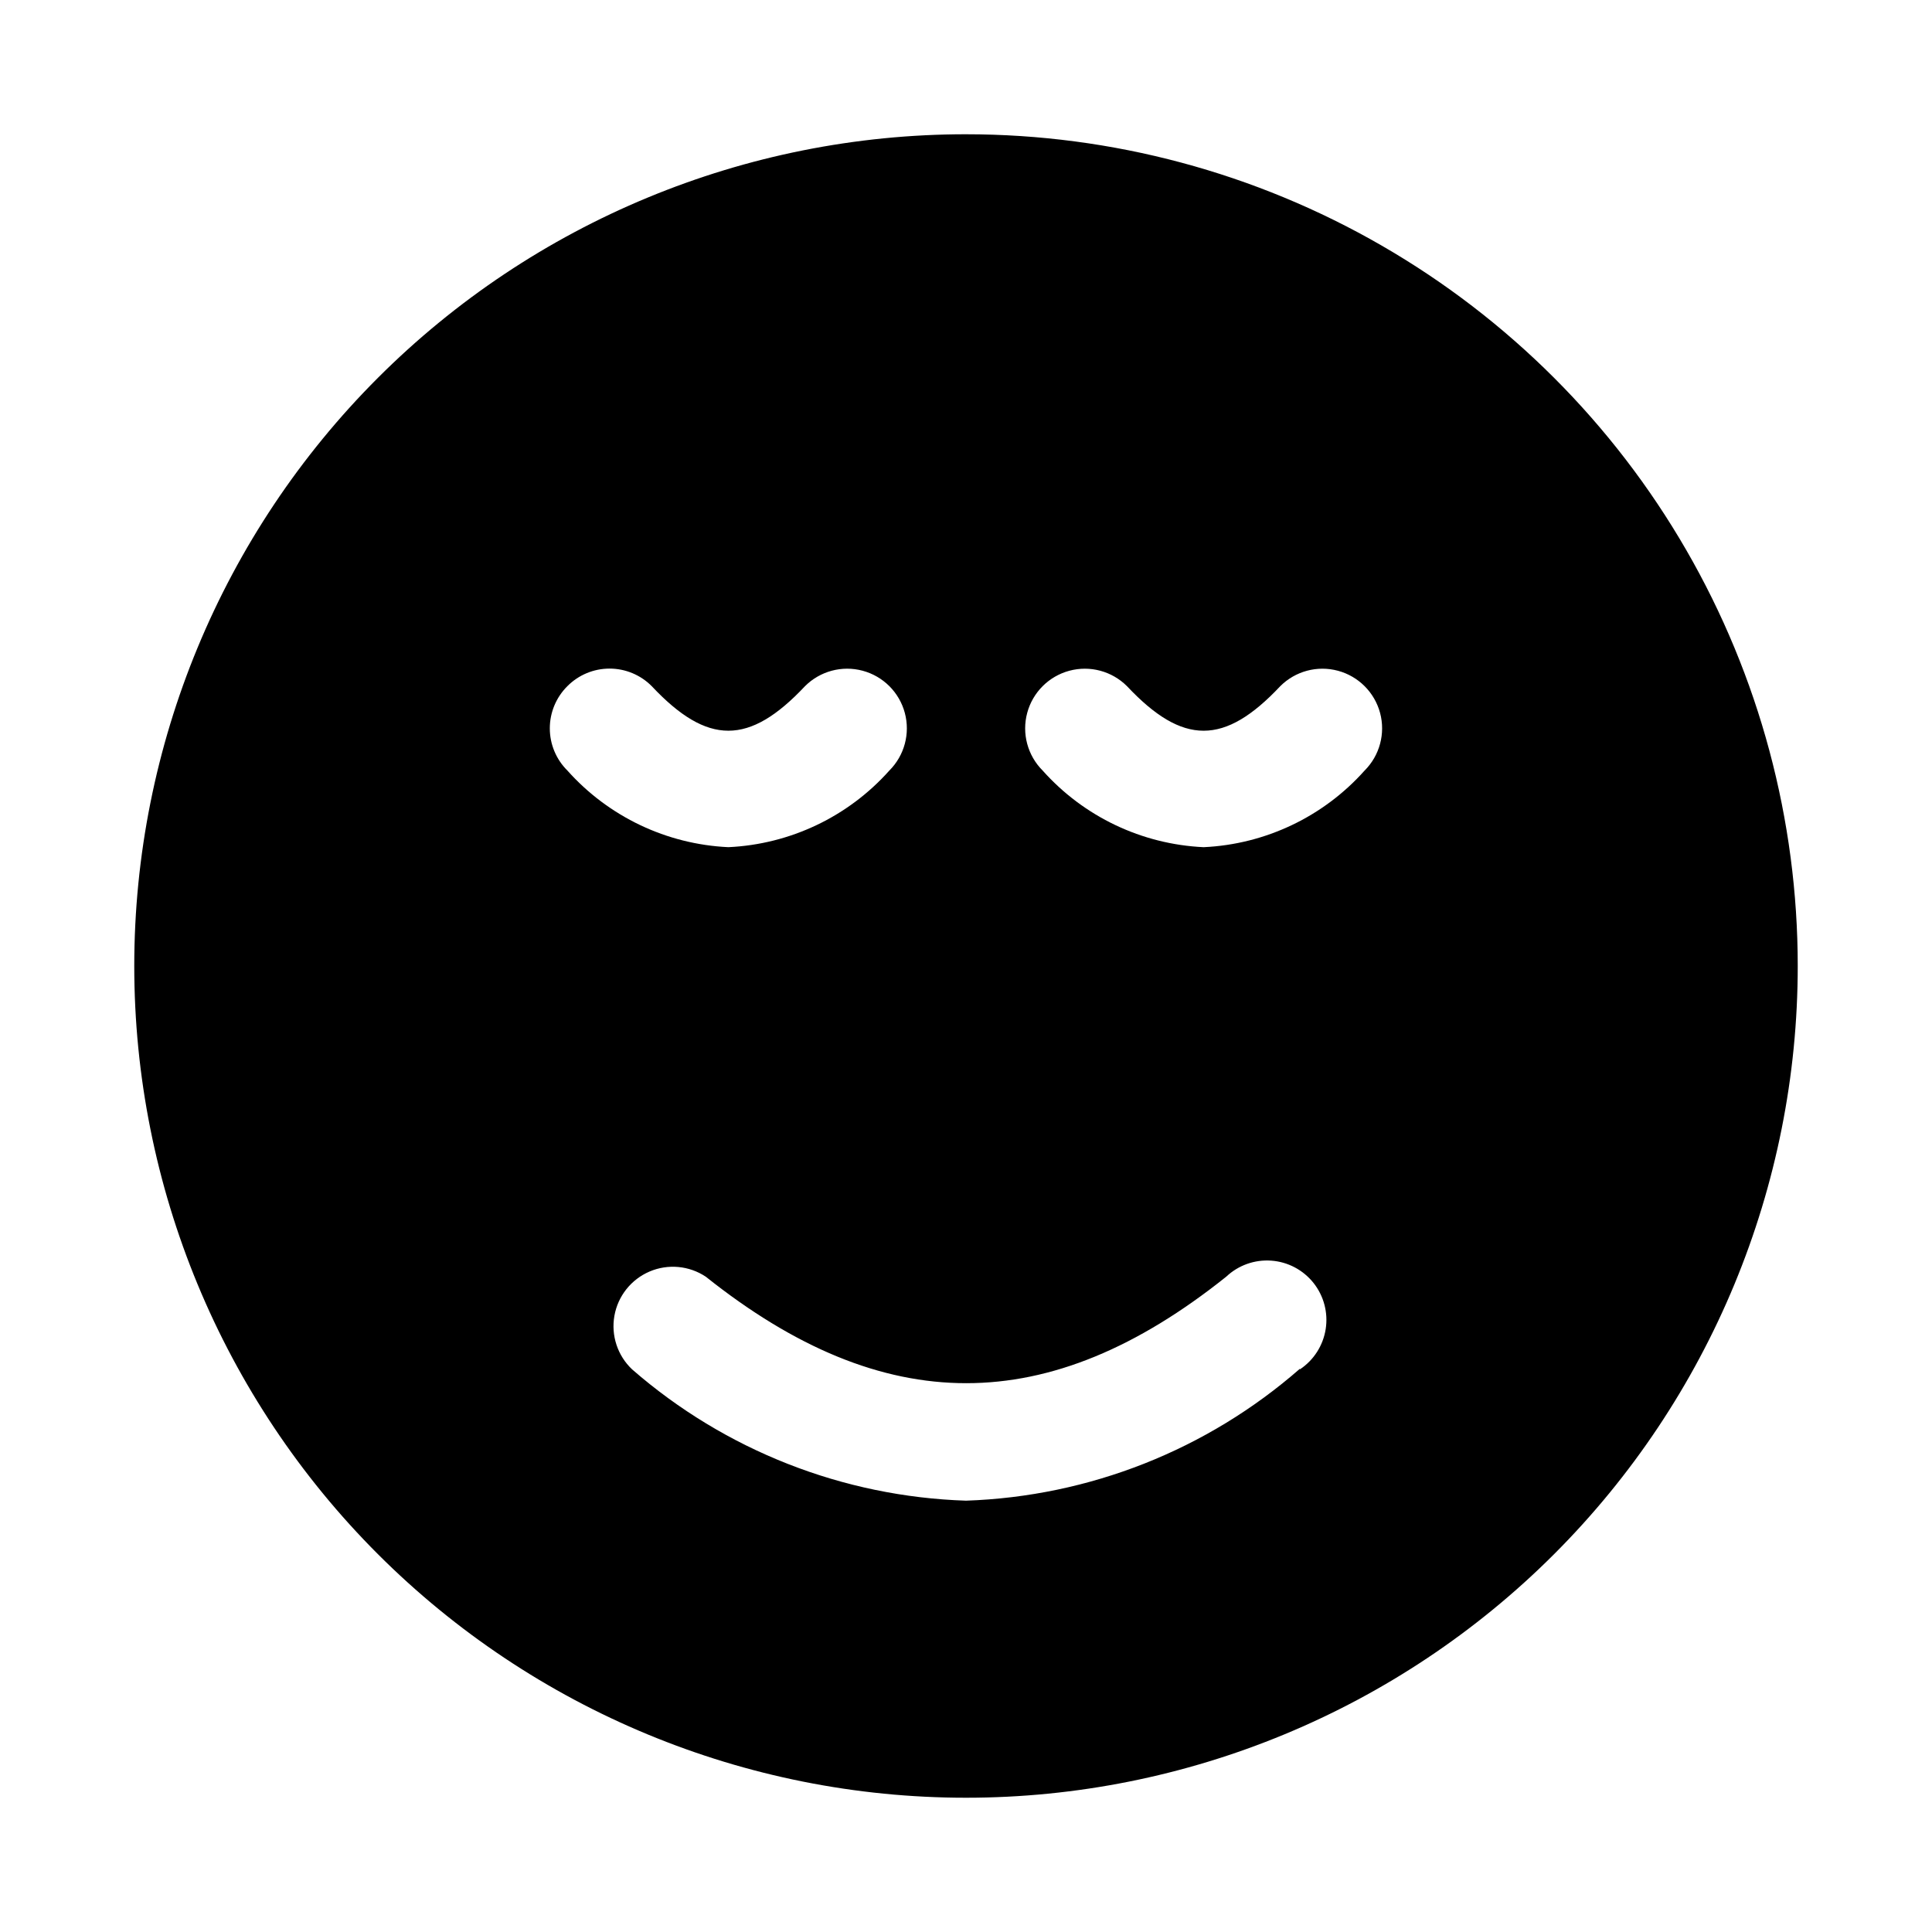 <?xml version="1.0" encoding="UTF-8"?>
<!-- Uploaded to: ICON Repo, www.iconrepo.com, Generator: ICON Repo Mixer Tools -->
<svg fill="#000000" width="800px" height="800px" version="1.1" viewBox="144 144 512 512" xmlns="http://www.w3.org/2000/svg">
 <path d="m400 179.58c-58.461 0-114.52 23.223-155.86 64.559s-64.559 97.398-64.559 155.86c0 58.457 23.223 114.52 64.559 155.86 41.336 41.336 97.398 64.559 155.86 64.559 58.457 0 114.52-23.223 155.86-64.559 41.336-41.336 64.559-97.398 64.559-155.86 0-38.691-10.184-76.703-29.527-110.21-19.348-33.508-47.172-61.332-80.68-80.676-33.508-19.348-71.516-29.531-110.21-29.531zm-105.64 146.26c2.957-2.981 6.981-4.656 11.18-4.656 4.195 0 8.223 1.676 11.176 4.656 14.801 15.742 25.82 15.742 40.621 0 3.992-3.992 9.816-5.555 15.27-4.09 5.457 1.461 9.719 5.723 11.18 11.176 1.461 5.457-0.098 11.277-4.094 15.27-10.91 12.234-26.289 19.555-42.664 20.312-16.375-0.758-31.758-8.078-42.668-20.312-2.981-2.953-4.656-6.981-4.656-11.176 0-4.199 1.676-8.223 4.656-11.18zm194.12 180.9c-24.586 21.5-55.84 33.848-88.48 34.953-32.621-1.062-63.875-13.352-88.484-34.793-3.859-3.644-5.621-8.988-4.691-14.211 0.93-5.227 4.434-9.633 9.312-11.719 4.879-2.086 10.484-1.57 14.902 1.367 47.23 37.629 90.844 37.629 137.92 0 3.207-3.027 7.531-4.57 11.93-4.254 4.394 0.312 8.461 2.457 11.203 5.906 2.742 3.449 3.914 7.894 3.227 12.246-0.688 4.356-3.164 8.223-6.836 10.664zm17.16-158.54c-10.91 12.234-26.289 19.555-42.664 20.312-16.379-0.758-31.758-8.078-42.668-20.312-3.992-3.992-5.555-9.812-4.09-15.27 1.461-5.453 5.723-9.715 11.176-11.176 5.457-1.465 11.277 0.098 15.27 4.09 14.801 15.742 25.82 15.742 40.621 0 3.992-3.992 9.812-5.555 15.27-4.09 5.453 1.461 9.715 5.723 11.18 11.176 1.461 5.457-0.102 11.277-4.094 15.27z"/>
</svg>